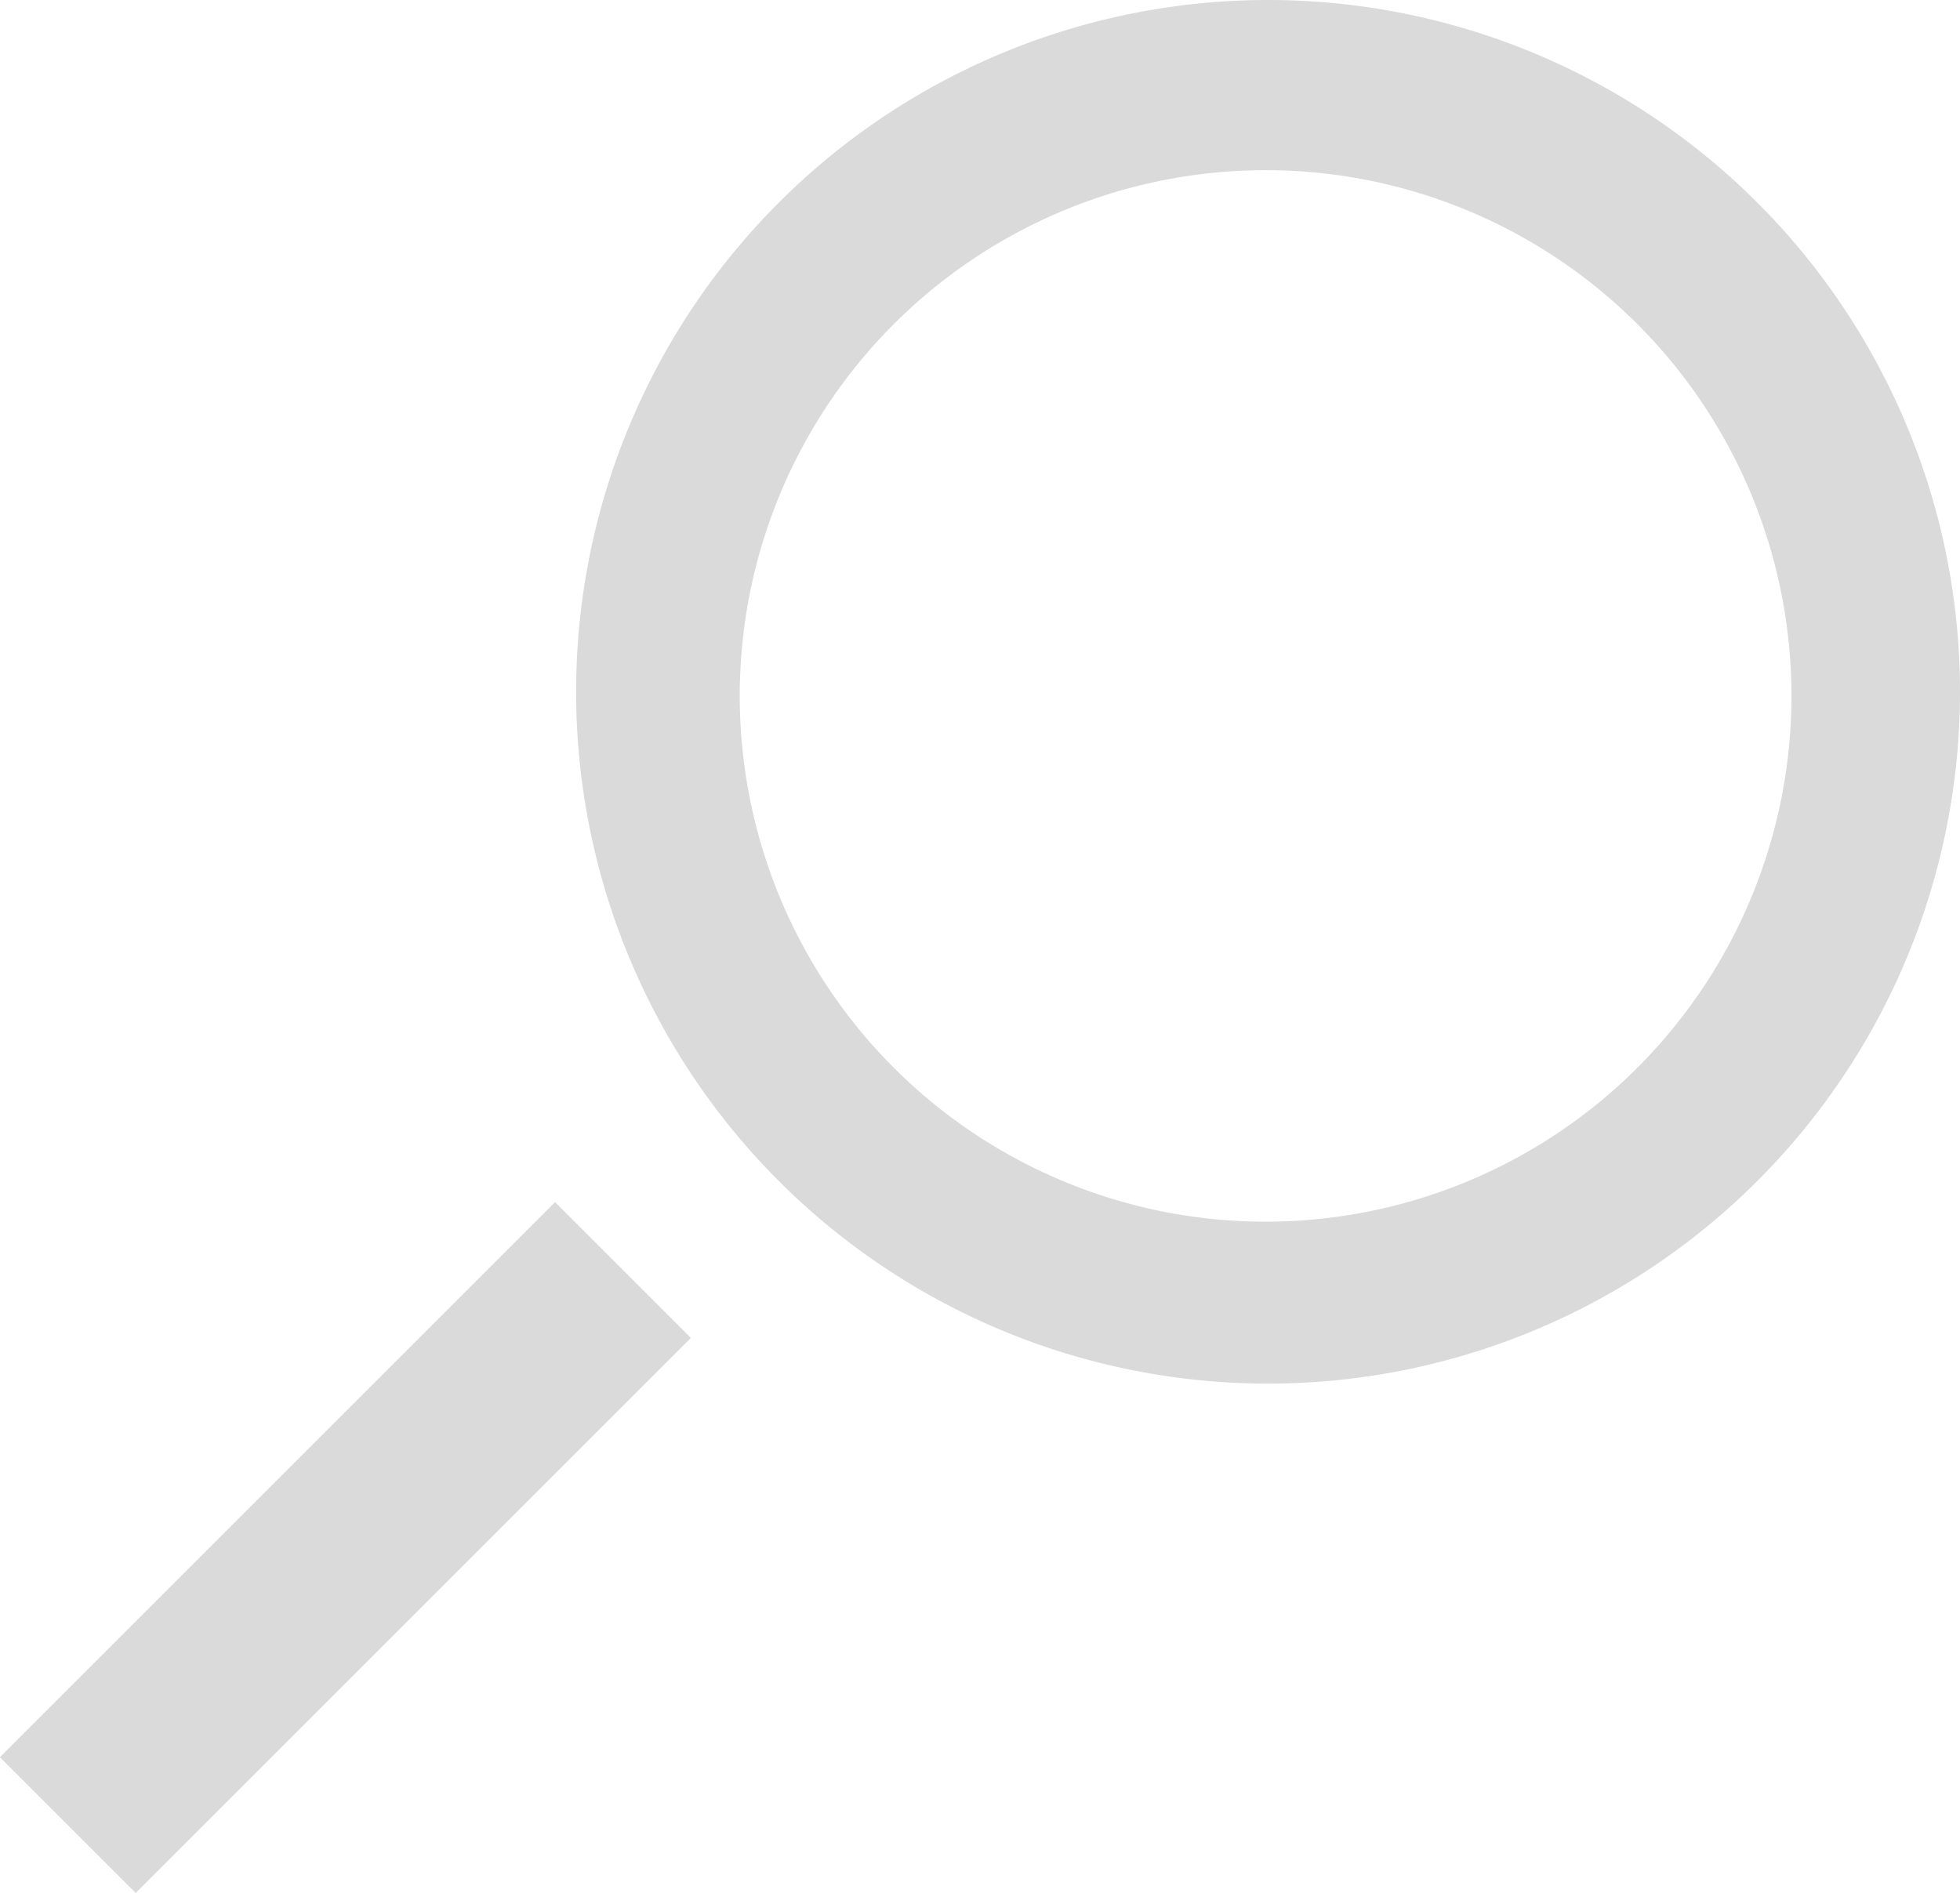<svg id="Ebene_2" data-name="Ebene 2" xmlns="http://www.w3.org/2000/svg" viewBox="0 0 47.56 45.94"><defs><style>.cls-1{fill:#dadada;}</style></defs><title>search</title><path class="cls-1" d="M304.68,398.29a16.79,16.79,0,1,0,16.79,16.79A16.79,16.79,0,0,0,304.68,398.29Zm-.06,29.65a12.76,12.76,0,1,1,12.76-12.76A12.76,12.76,0,0,1,304.63,427.94Z" transform="translate(-273.91 -398.29)"/><rect class="cls-1" x="272.76" y="433.51" width="19.05" height="4.66" transform="translate(-499.41 -71.02) rotate(-45)"/></svg>